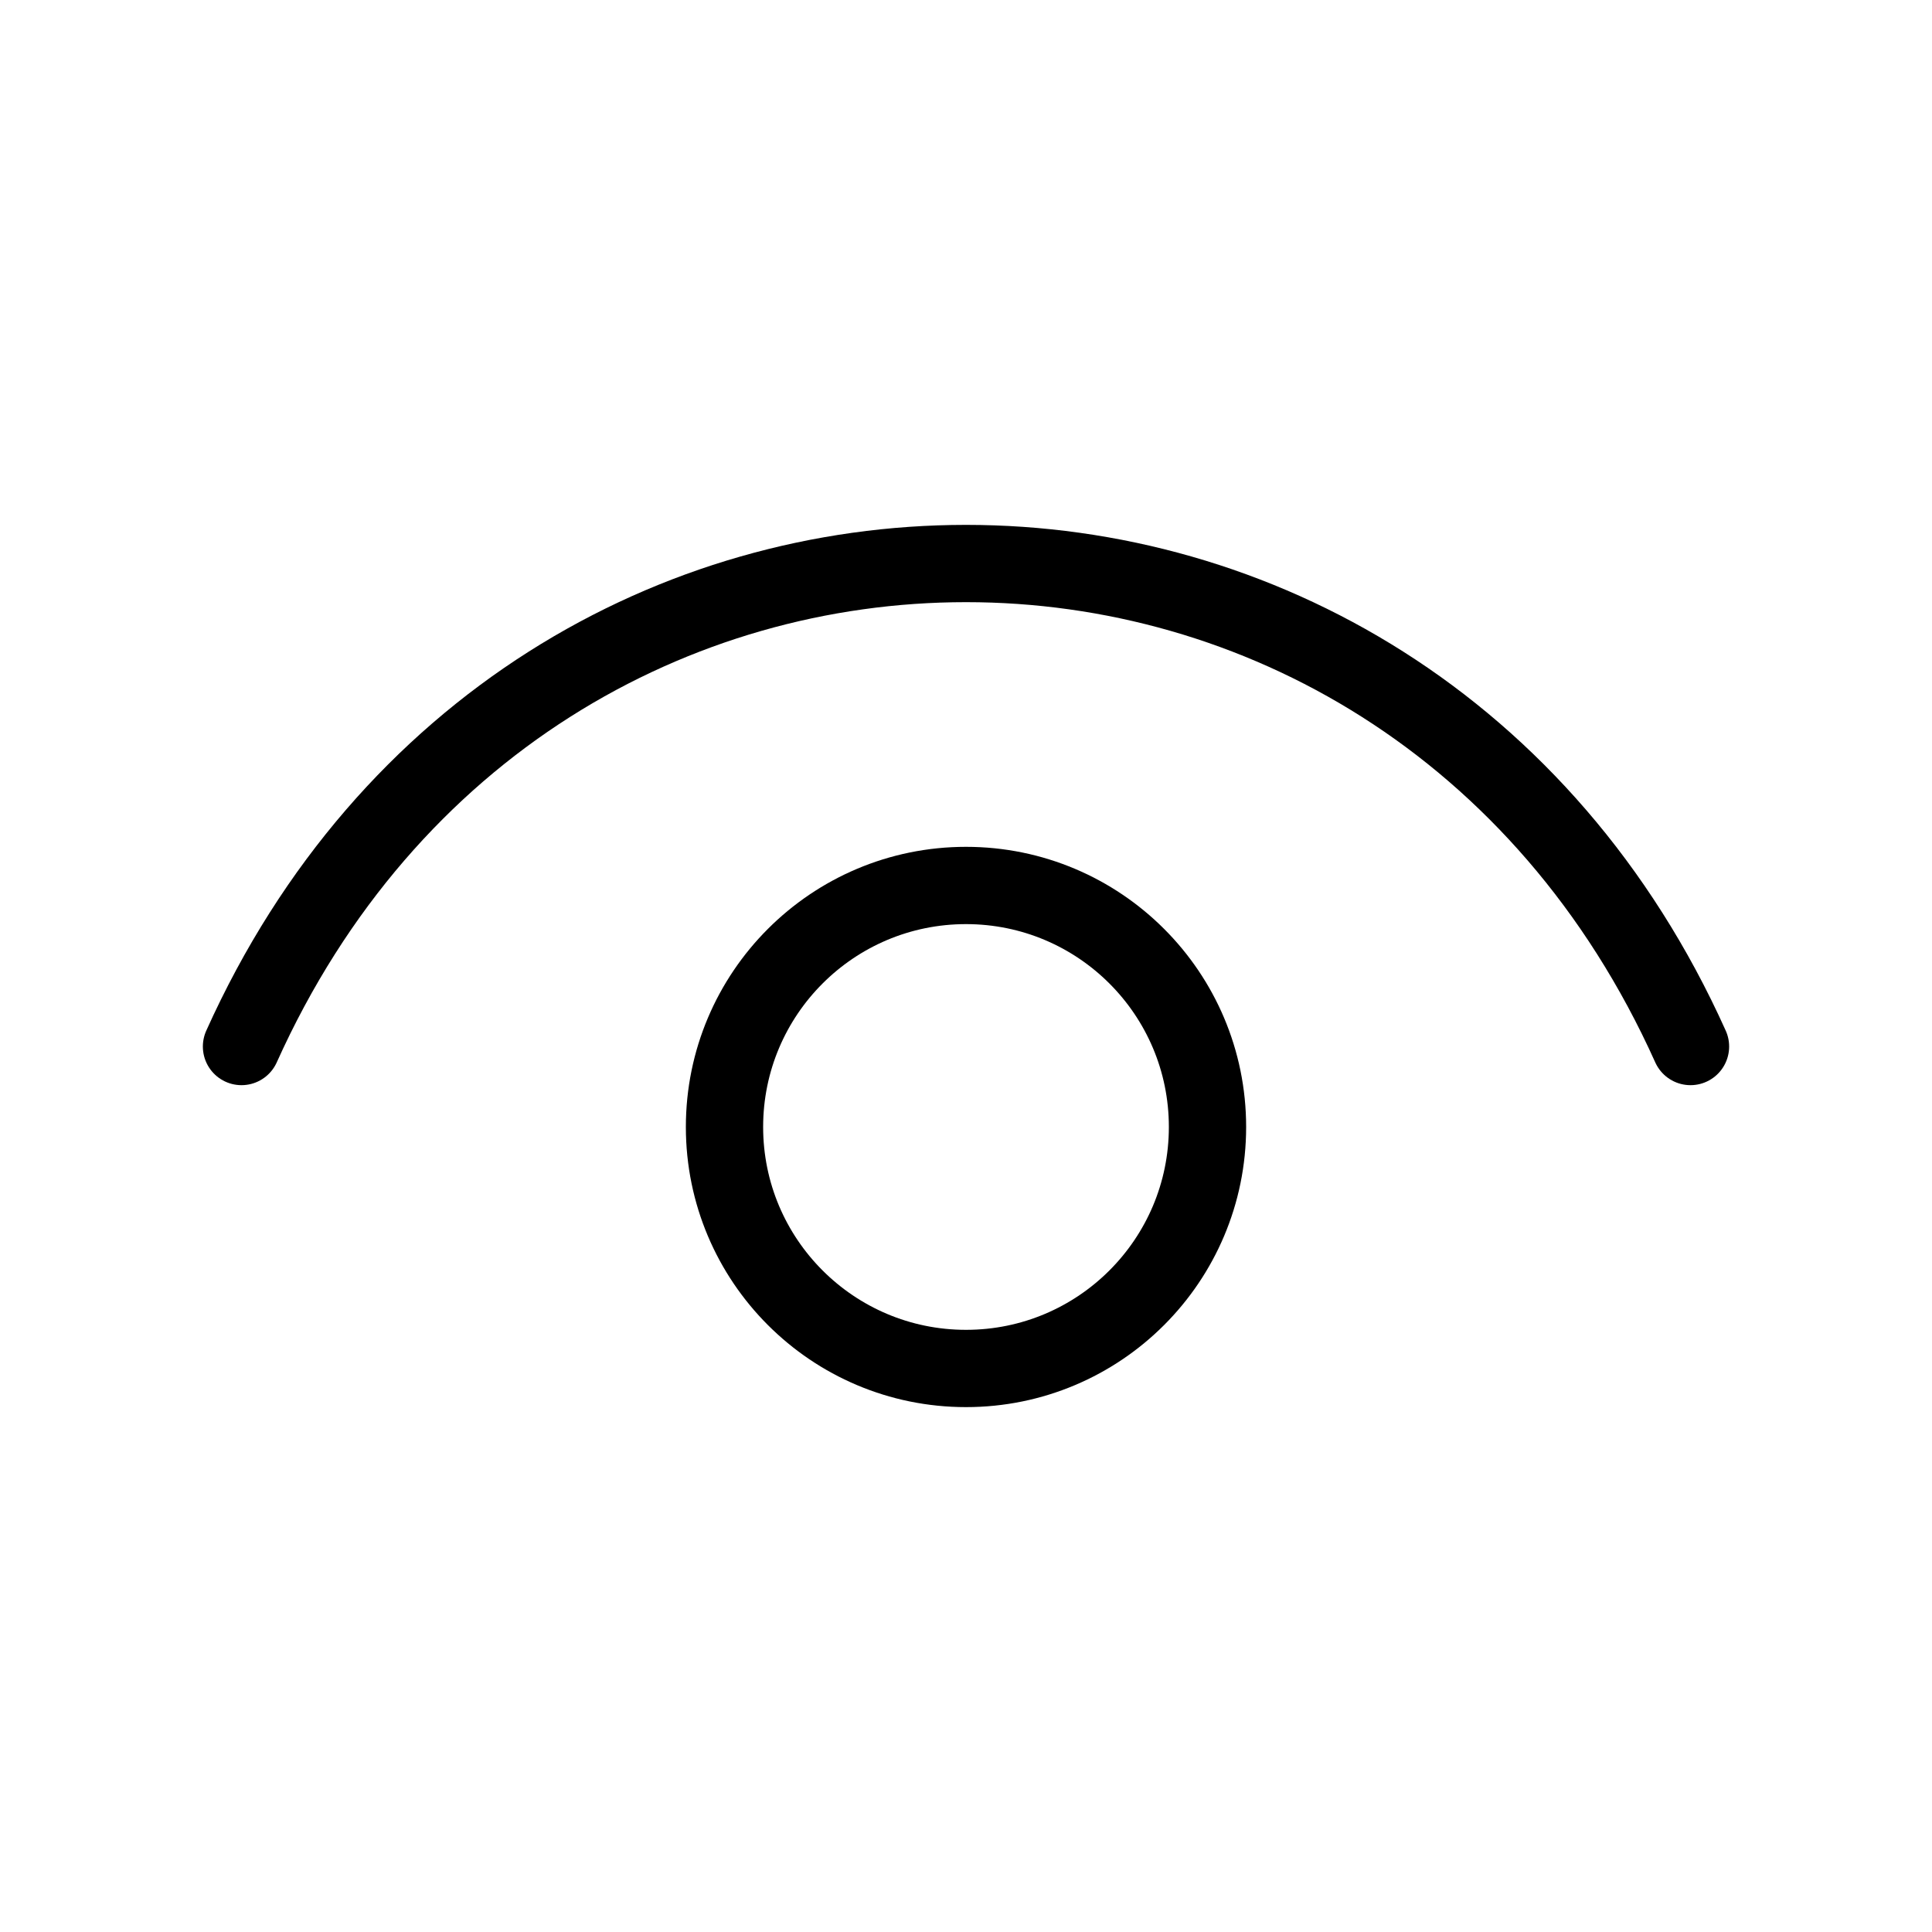 <svg width="50" height="50" viewBox="0 0 50 50" fill="none" xmlns="http://www.w3.org/2000/svg">
<path d="M6.25 27.084C13.75 10.417 36.25 10.417 43.75 27.084" stroke="black" stroke-width="2" stroke-linecap="round" stroke-linejoin="round"/>
<path d="M25 35.416C21.548 35.416 18.75 32.618 18.75 29.166C18.75 25.714 21.548 22.916 25 22.916C28.452 22.916 31.25 25.714 31.25 29.166C31.25 32.618 28.452 35.416 25 35.416Z" stroke="black" stroke-width="2" stroke-linecap="round" stroke-linejoin="round"/>
</svg>
